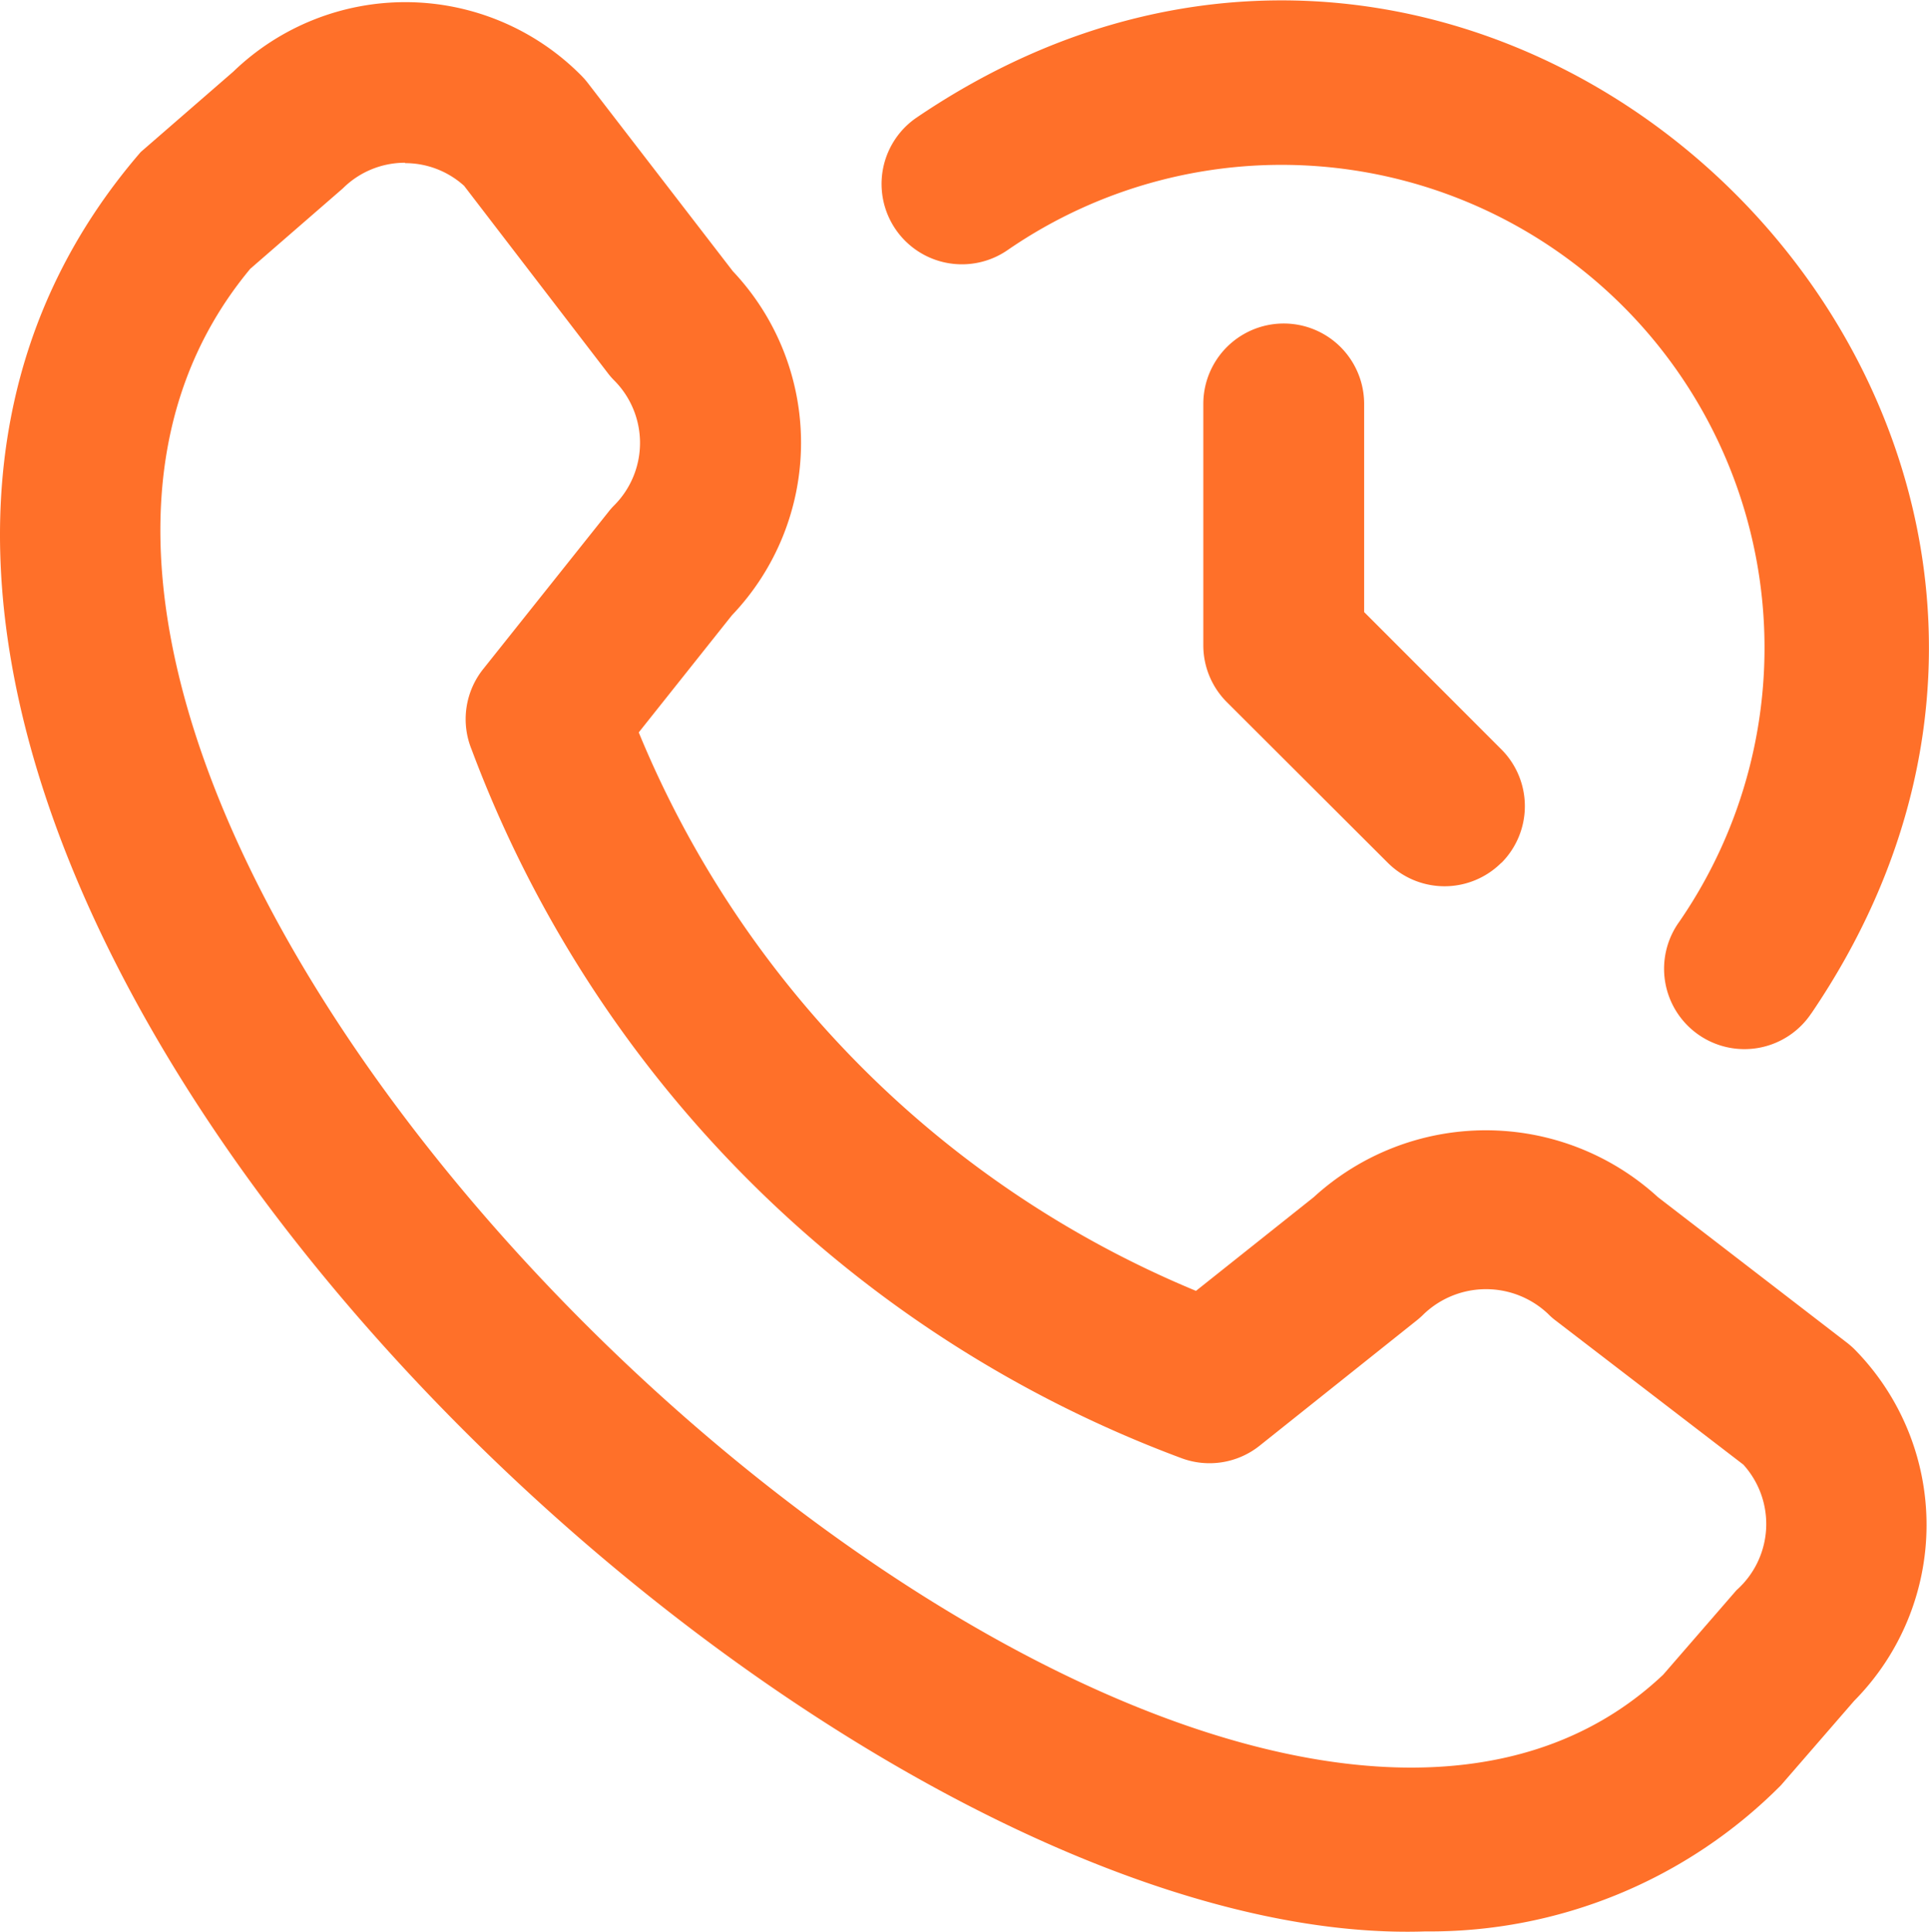 <?xml version="1.0" encoding="UTF-8"?> <svg xmlns="http://www.w3.org/2000/svg" width="19.971" height="20" viewBox="0 0 19.971 20"><path id="call-history" d="M14.79,19.973C8.022,20.2-4.17,8.107,1.49,1.55L2.448.718a2.564,2.564,0,0,1,3.6.037A.832.832,0,0,1,6.12.837l1.5,1.947A2.587,2.587,0,0,1,7.61,6.347L6.646,7.559a10.645,10.645,0,0,0,5.769,5.782l1.219-.97a2.639,2.639,0,0,1,3.564,0l1.948,1.5a.937.937,0,0,1,.083.071,2.589,2.589,0,0,1,0,3.644l-.758.874A5.122,5.122,0,0,1,14.79,19.973ZM4.226,1.661a.911.911,0,0,0-.644.266l-.958.832c-4.7,5.65,9.681,19.23,14.628,14.556l.759-.875a.916.916,0,0,0,.071-1.3l-1.937-1.487a.675.675,0,0,1-.083-.072.934.934,0,0,0-1.288,0,.84.84,0,0,1-.07.063l-1.63,1.3a.832.832,0,0,1-.815.127A12.5,12.5,0,0,1,4.916,7.737.832.832,0,0,1,5.038,6.9L6.332,5.276a.707.707,0,0,1,.062-.07.916.916,0,0,0,0-1.289.721.721,0,0,1-.072-.083L4.838,1.9a.91.91,0,0,0-.612-.235ZM14.186,13Zm4.6-2.532c4.153-6.114-3.163-13.423-9.27-9.27a.832.832,0,1,0,.952,1.365,5,5,0,0,1,6.953,6.953.832.832,0,1,0,1.365.951ZM15.576,8.911a.832.832,0,0,0,0-1.177l-1.42-1.421V4.158a.832.832,0,0,0-1.665,0v2.5a.832.832,0,0,0,.244.588L14.4,8.908a.832.832,0,0,0,1.177,0Z" transform="translate(-0.033 0.024)" fill="#ff7029"></path></svg> 